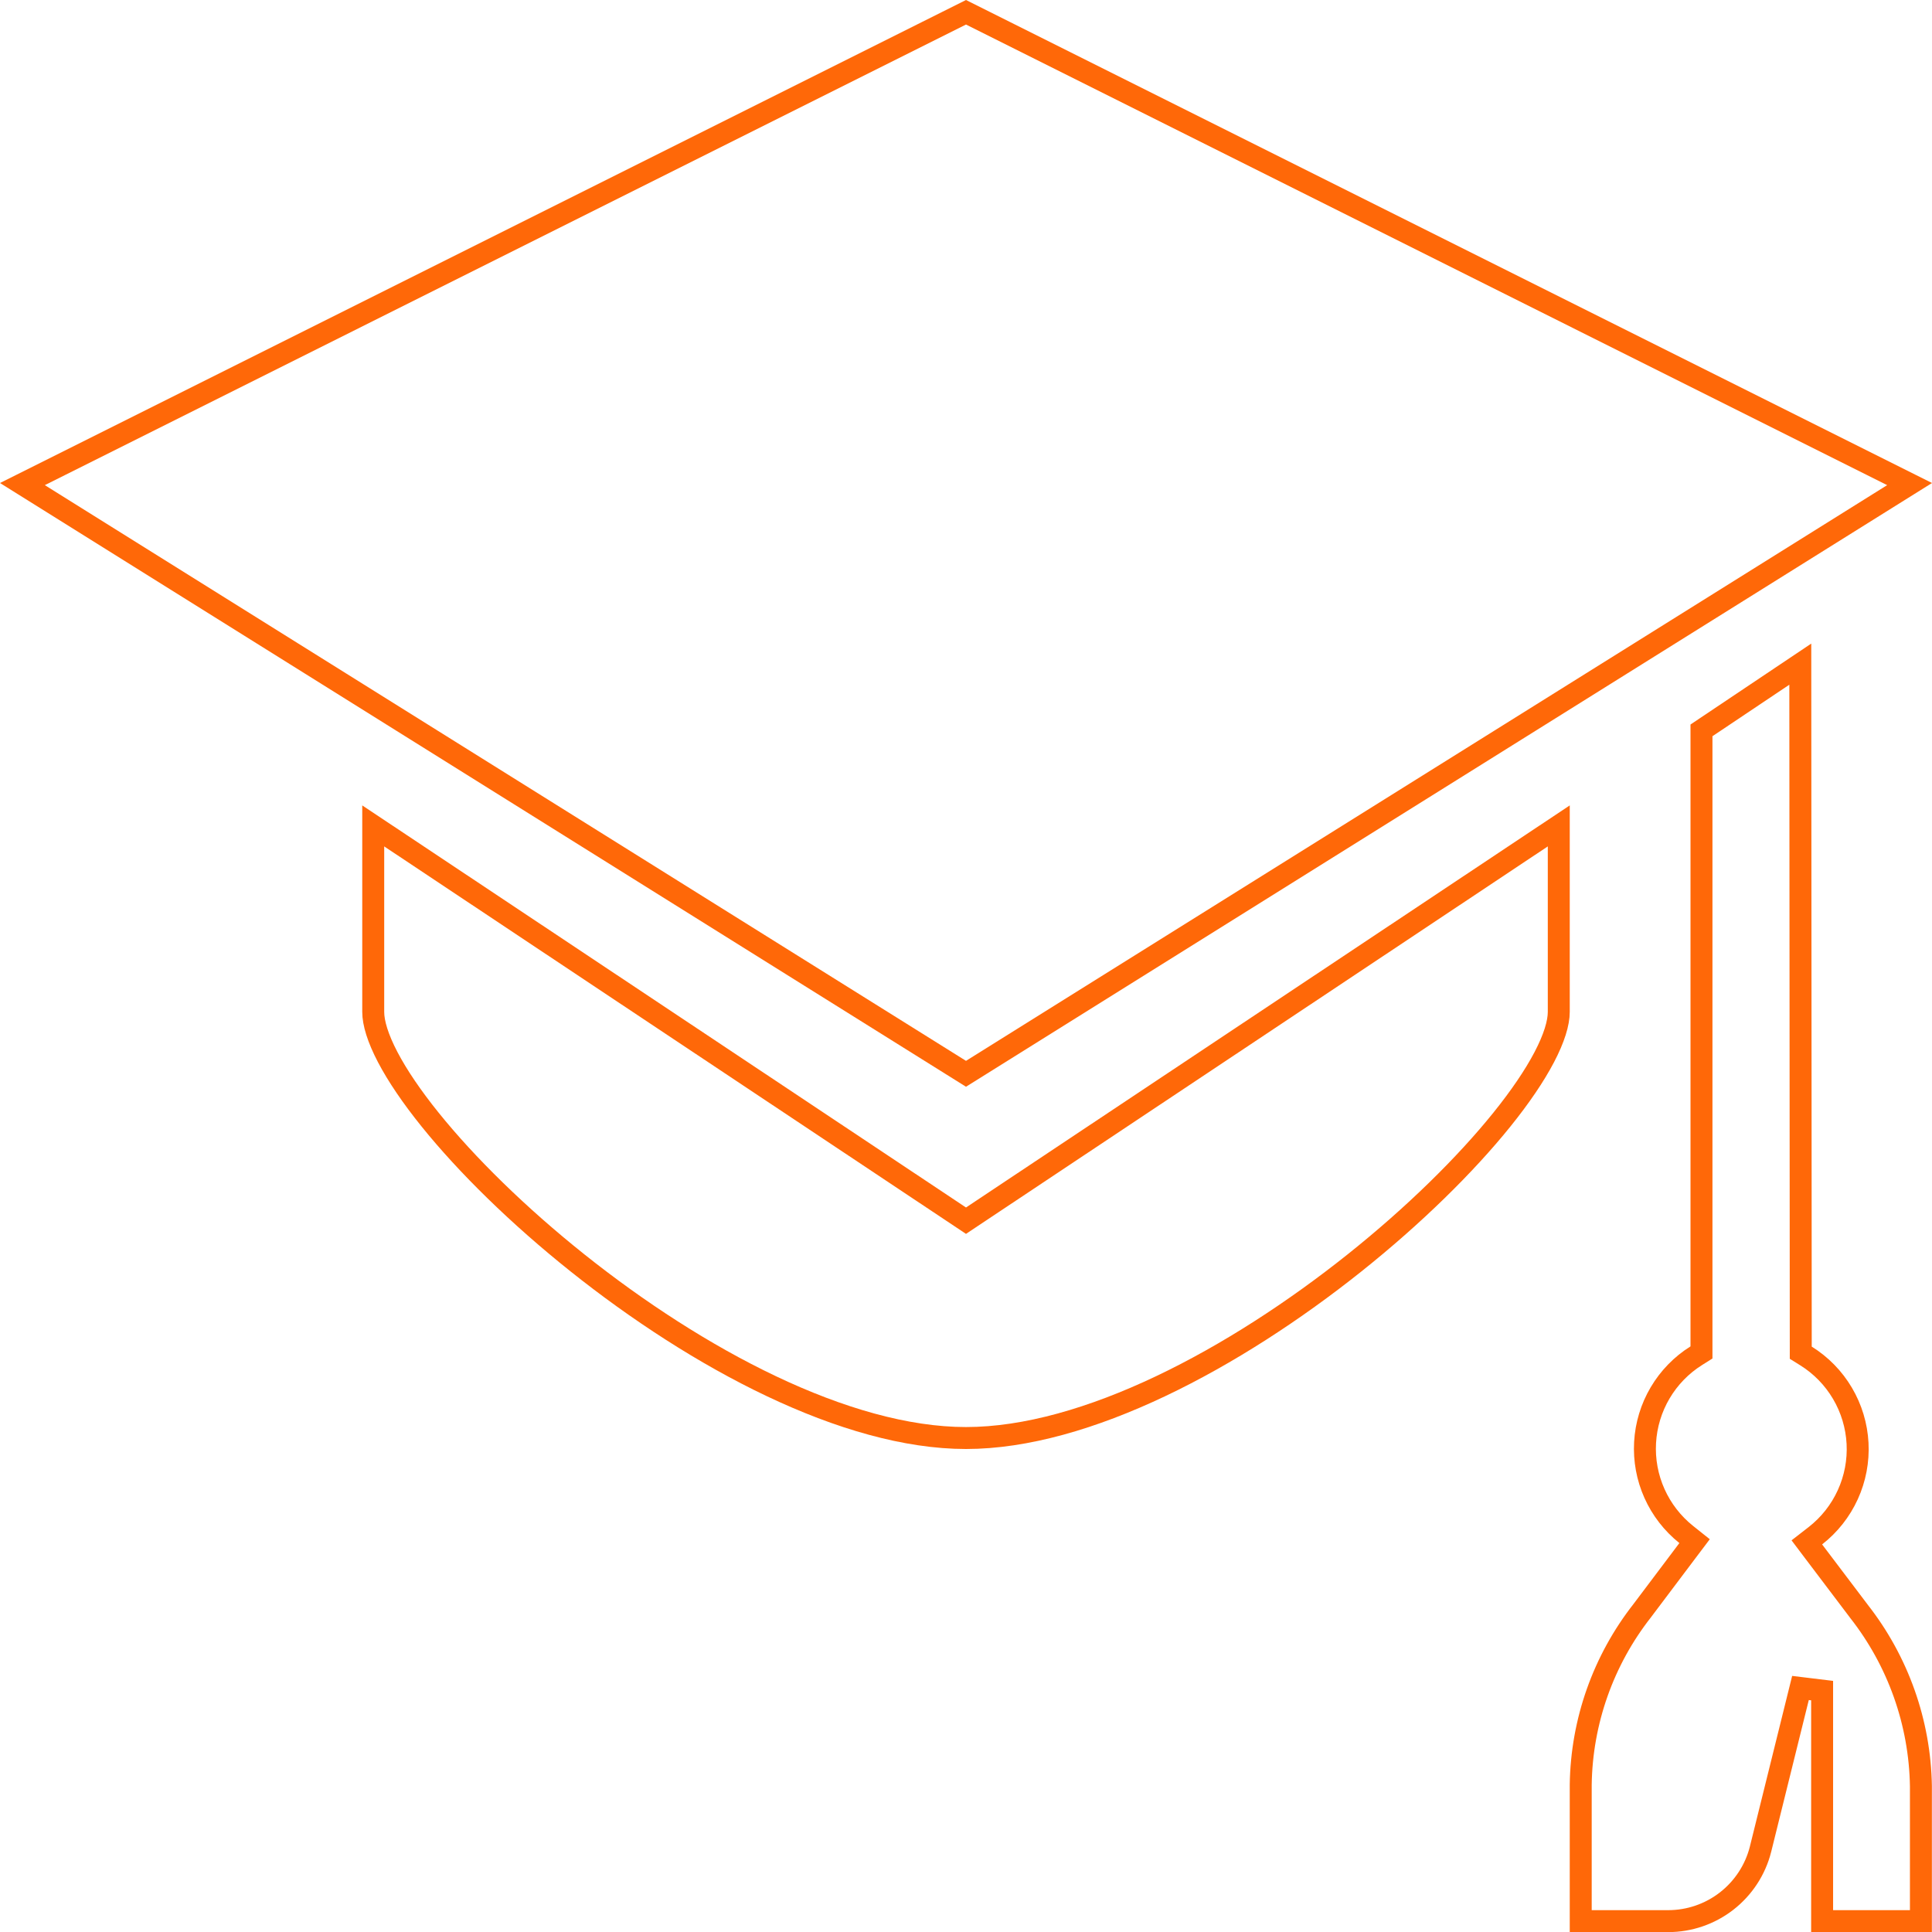 <svg viewBox="0 0 88 88" fill="none" xmlns="http://www.w3.org/2000/svg">
<g clip-path="url(#clip0_1_457)">
<path d="M82.688 69.951L82.299 70.253L82.596 70.647L84.659 73.374L84.659 73.375L84.664 73.382C86.454 75.659 87.448 78.459 87.495 81.355V87.505H82.995V77.005L82.009 76.885L80.189 84.231C80.189 84.231 80.189 84.232 80.189 84.232C79.952 85.168 79.409 85.997 78.648 86.59C77.886 87.183 76.948 87.505 75.983 87.505H72V81.288C72.041 78.407 73.028 75.62 74.808 73.355L74.808 73.355L74.814 73.346L76.893 70.585L77.186 70.197L76.806 69.894C76.181 69.395 75.685 68.755 75.359 68.026C75.032 67.297 74.886 66.5 74.931 65.702C74.976 64.905 75.211 64.129 75.618 63.441C76.024 62.754 76.589 62.173 77.266 61.749L77.5 61.602V61.325V33.267L82.001 30.251L82.022 61.336L82.022 61.614L82.258 61.761C82.942 62.186 83.512 62.77 83.922 63.464C84.331 64.157 84.567 64.939 84.609 65.743C84.651 66.547 84.499 67.35 84.164 68.082C83.83 68.815 83.323 69.456 82.688 69.951ZM86.979 22.049L44 48.91L1.021 22.049L44 0.559L86.979 22.049Z" stroke="#FF6808"/>
<path d="M43.723 55.416L44 55.601L44.277 55.416L71 37.619V46.09C71 46.596 70.79 47.291 70.34 48.151C69.896 48.999 69.24 49.965 68.407 50.999C66.741 53.066 64.393 55.373 61.687 57.531C58.981 59.688 55.93 61.685 52.862 63.141C49.789 64.6 46.73 65.5 44 65.5C41.27 65.5 38.211 64.6 35.138 63.141C32.07 61.685 29.019 59.688 26.313 57.531C23.607 55.373 21.259 53.066 19.593 50.999C18.76 49.965 18.104 48.999 17.66 48.151C17.21 47.291 17 46.596 17 46.09V37.619L43.723 55.416Z" stroke="#FF6808"/>
</g>
<defs>
<clipPath id="clip0_1_457">
<rect width="88" height="88" fill="white"/>
</clipPath>
</defs>
</svg>
